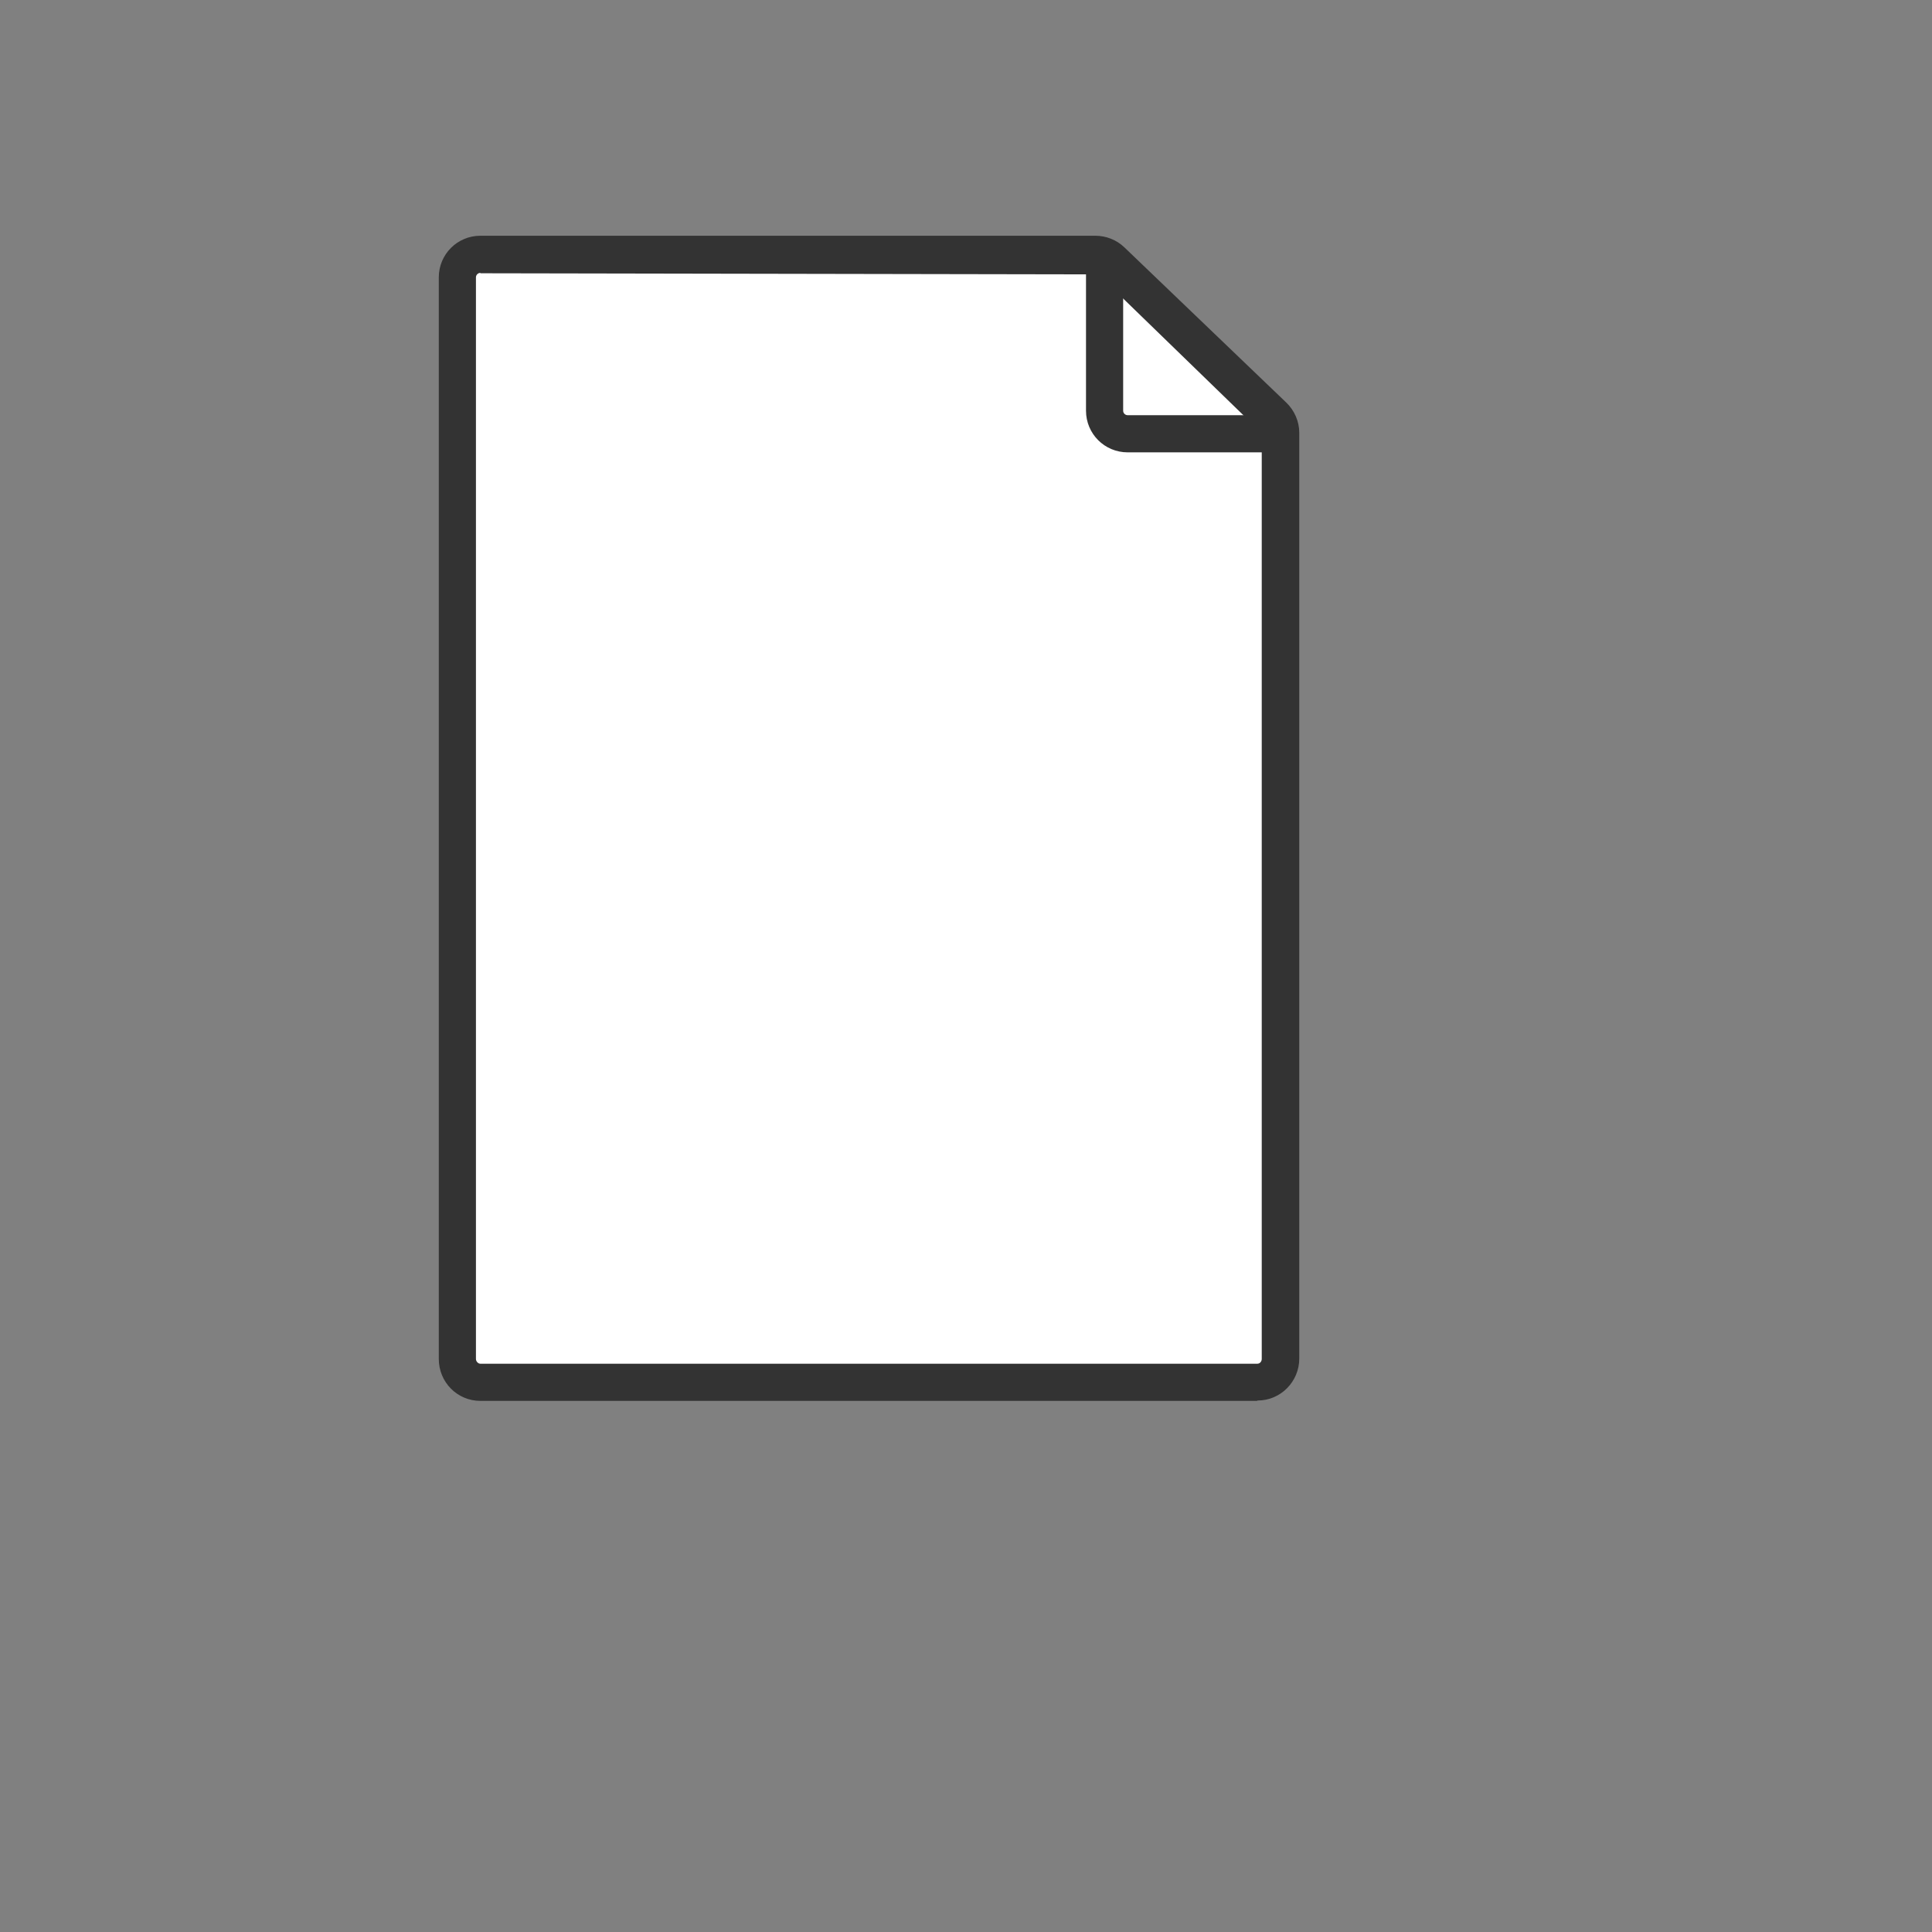<svg width="52" height="52" viewBox="0 0 52 52" fill="none" xmlns="http://www.w3.org/2000/svg">
<rect x="0" y="0" width="52" height="52" fill="#808080" stroke="none"/>
<path d="M33.83 37.206H12.93C12.58 37.206 12.3 36.925 12.3 36.575V7.465C12.3 7.115 12.58 6.835 12.93 6.835H29.48C29.64 6.835 29.8 6.895 29.91 7.005L34.27 11.185C34.39 11.305 34.46 11.465 34.46 11.635V36.555C34.46 36.905 34.18 37.185 33.83 37.185V37.206Z" fill="white"/>
<path d="M33.83 37.705H12.93C12.31 37.705 11.81 37.205 11.81 36.575V7.465C11.81 6.845 12.31 6.345 12.93 6.345H29.48C29.77 6.345 30.05 6.455 30.26 6.655L34.62 10.835C34.84 11.045 34.97 11.345 34.97 11.645V36.565C34.97 37.185 34.47 37.695 33.85 37.695L33.83 37.705ZM12.93 7.345C12.86 7.345 12.81 7.405 12.81 7.465V36.575C12.81 36.645 12.87 36.705 12.93 36.705H33.84C33.91 36.705 33.96 36.645 33.96 36.575V11.655L29.56 7.385L12.93 7.355V7.345Z" fill="#333333"/>
<path d="M34.46 12.175H30.35C29.73 12.175 29.23 11.675 29.23 11.055V7.135H30.23V11.055C30.23 11.125 30.29 11.175 30.35 11.175H34.46V12.175Z" fill="#333333"/>
</svg>
